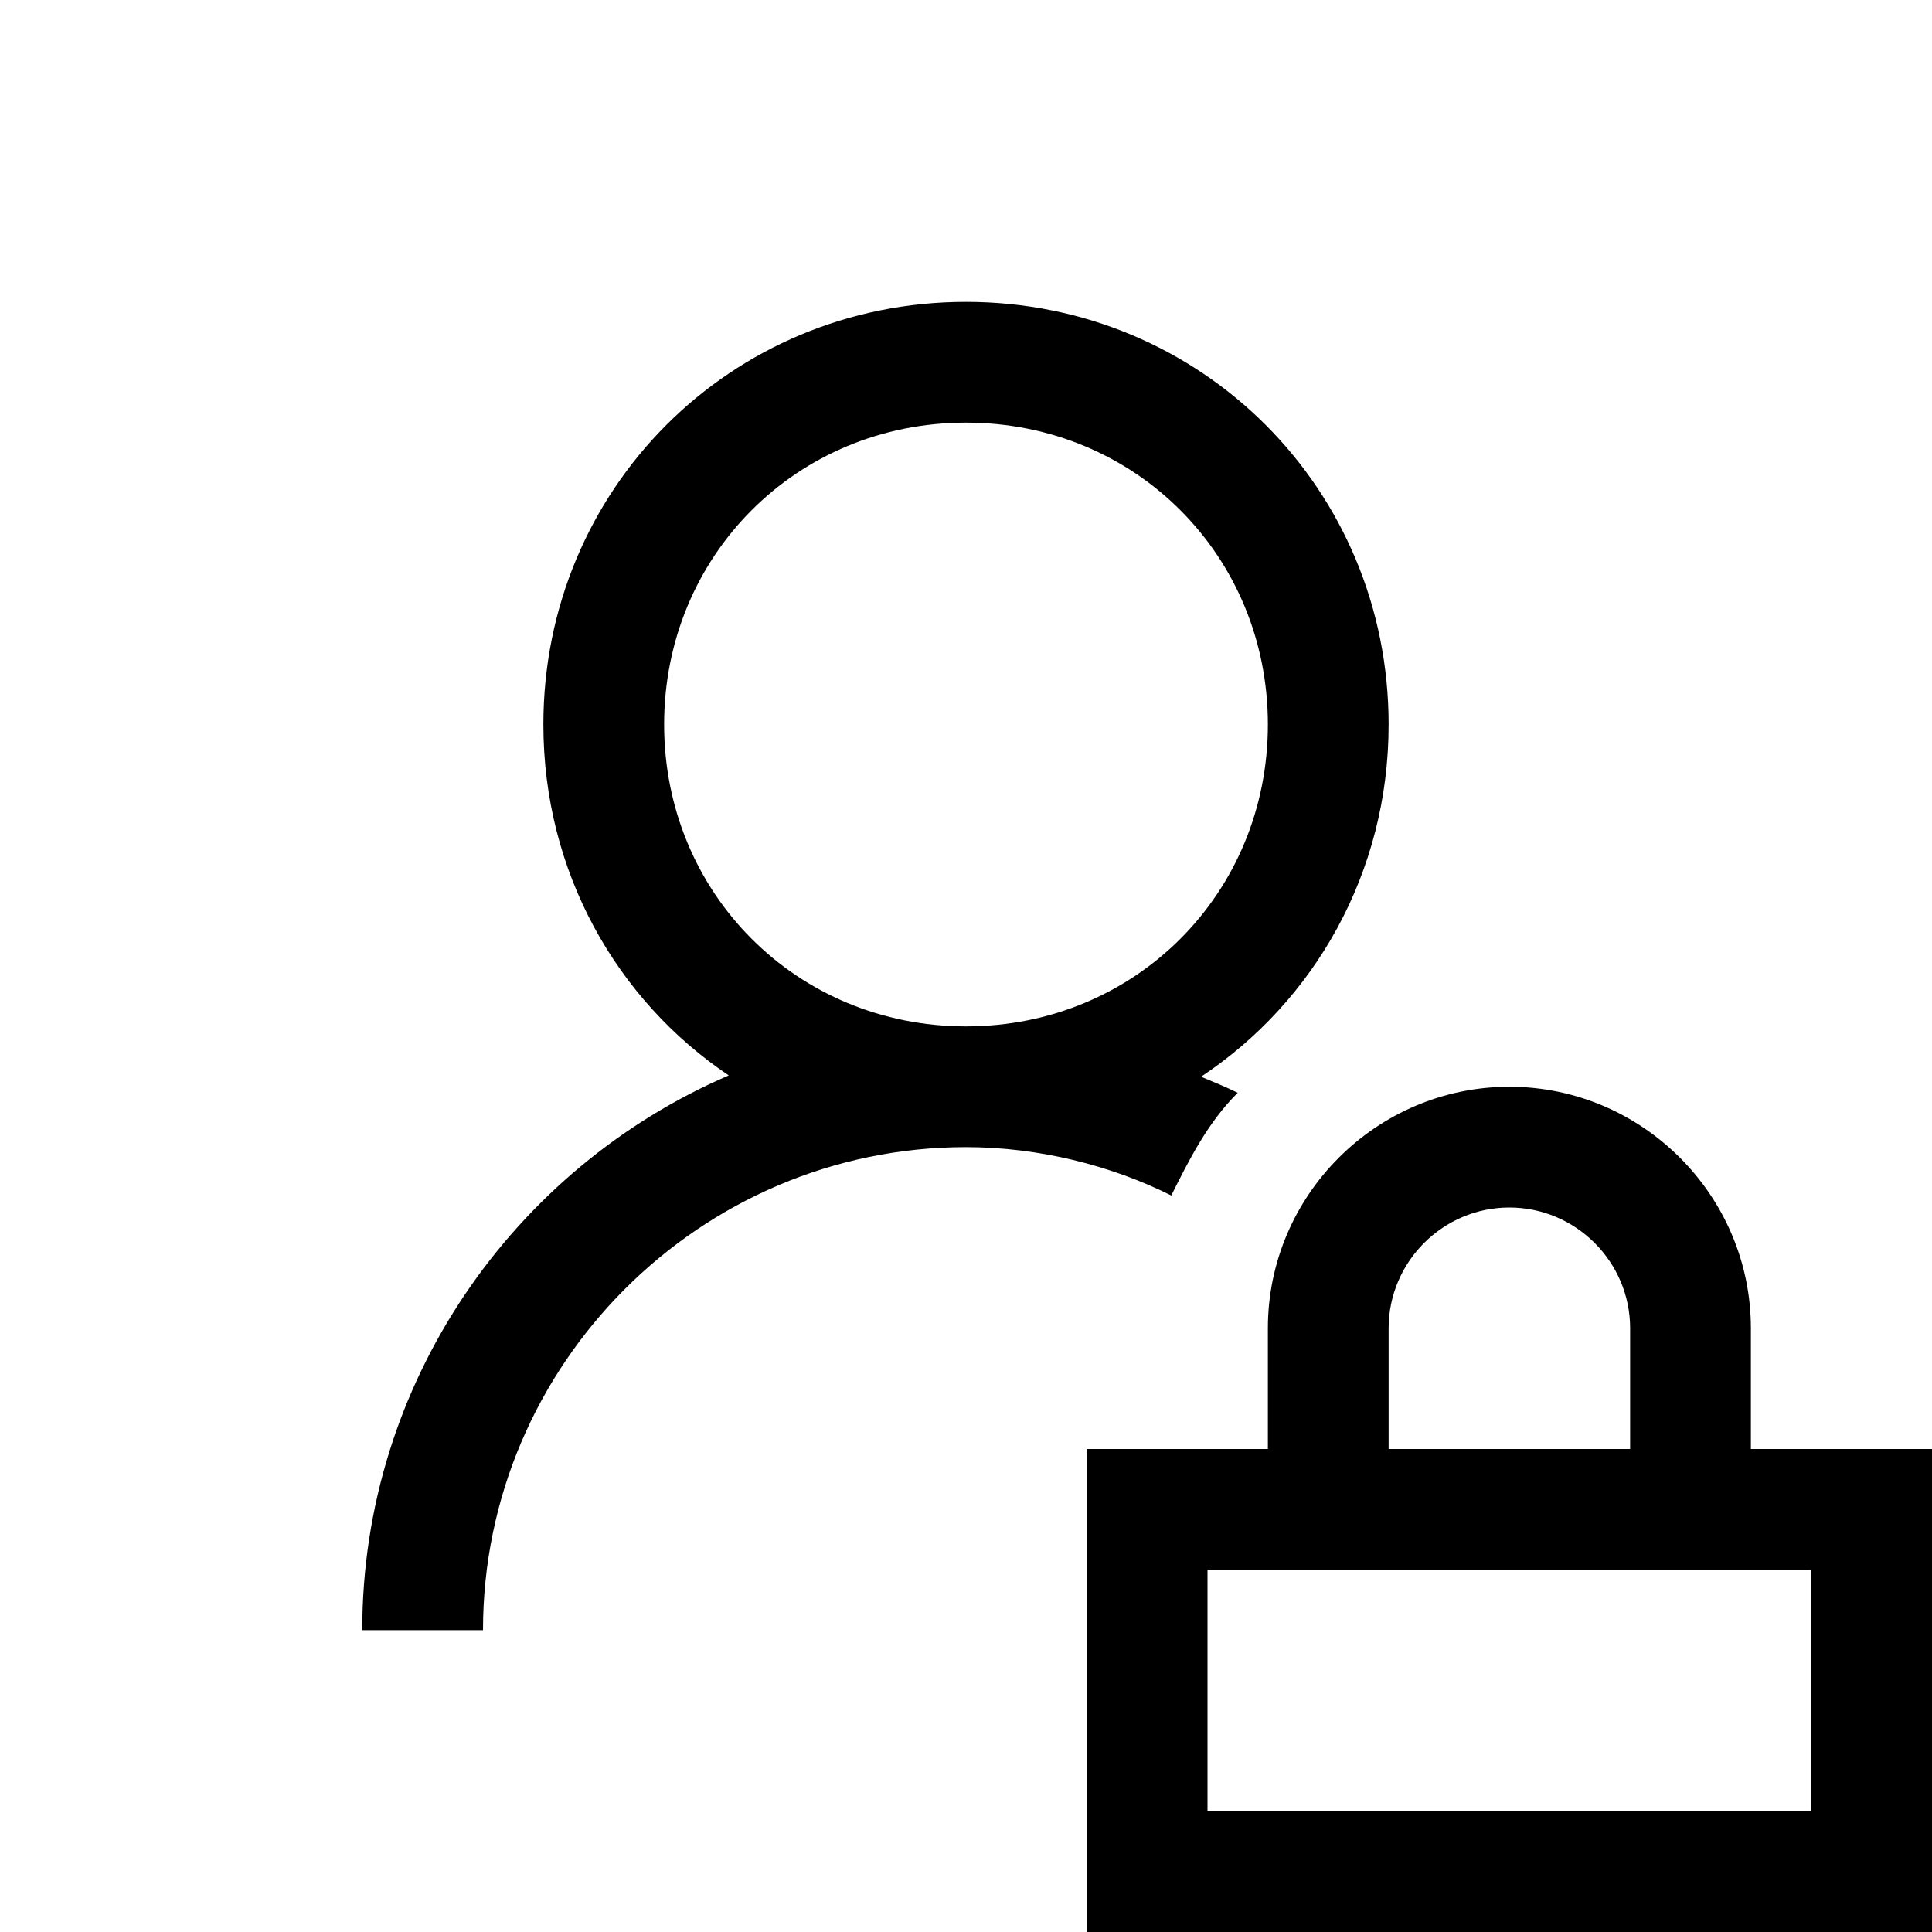 <svg xmlns="http://www.w3.org/2000/svg" viewBox="0 0 32 32" fill="currentColor"><path d="M 16 5 C 12.1 5 9 8.1 9 12 C 9 14.438 10.21 16.562 12.07 17.812 C 8.51 19.347 6 22.894 6 27 L 8 27 C 8 22.6 11.6 19 16 19 C 17.2 19 18.4 19.301 19.4 19.801 C 19.7 19.201 20 18.6 20.5 18.1 C 20.301 18 20.096 17.921 19.893 17.834 C 21.772 16.586 23 14.452 23 12 C 23 8.1 19.9 5 16 5 z M 16 7 C 18.8 7 21 9.2 21 12 C 21 14.8 18.8 17 16 17 C 13.2 17 11 14.8 11 12 C 11 9.2 13.2 7 16 7 z M 25 18 C 22.8 18 21 19.8 21 22 L 21 24 L 18 24 L 18 32 L 32 32 L 32 24 L 29 24 L 29 22 C 29 19.8 27.2 18 25 18 z M 25 20 C 26.1 20 27 20.9 27 22 L 27 24 L 23 24 L 23 22 C 23 20.9 23.9 20 25 20 z M 20 26 L 30 26 L 30 30 L 20 30 L 20 26 z"/></svg>